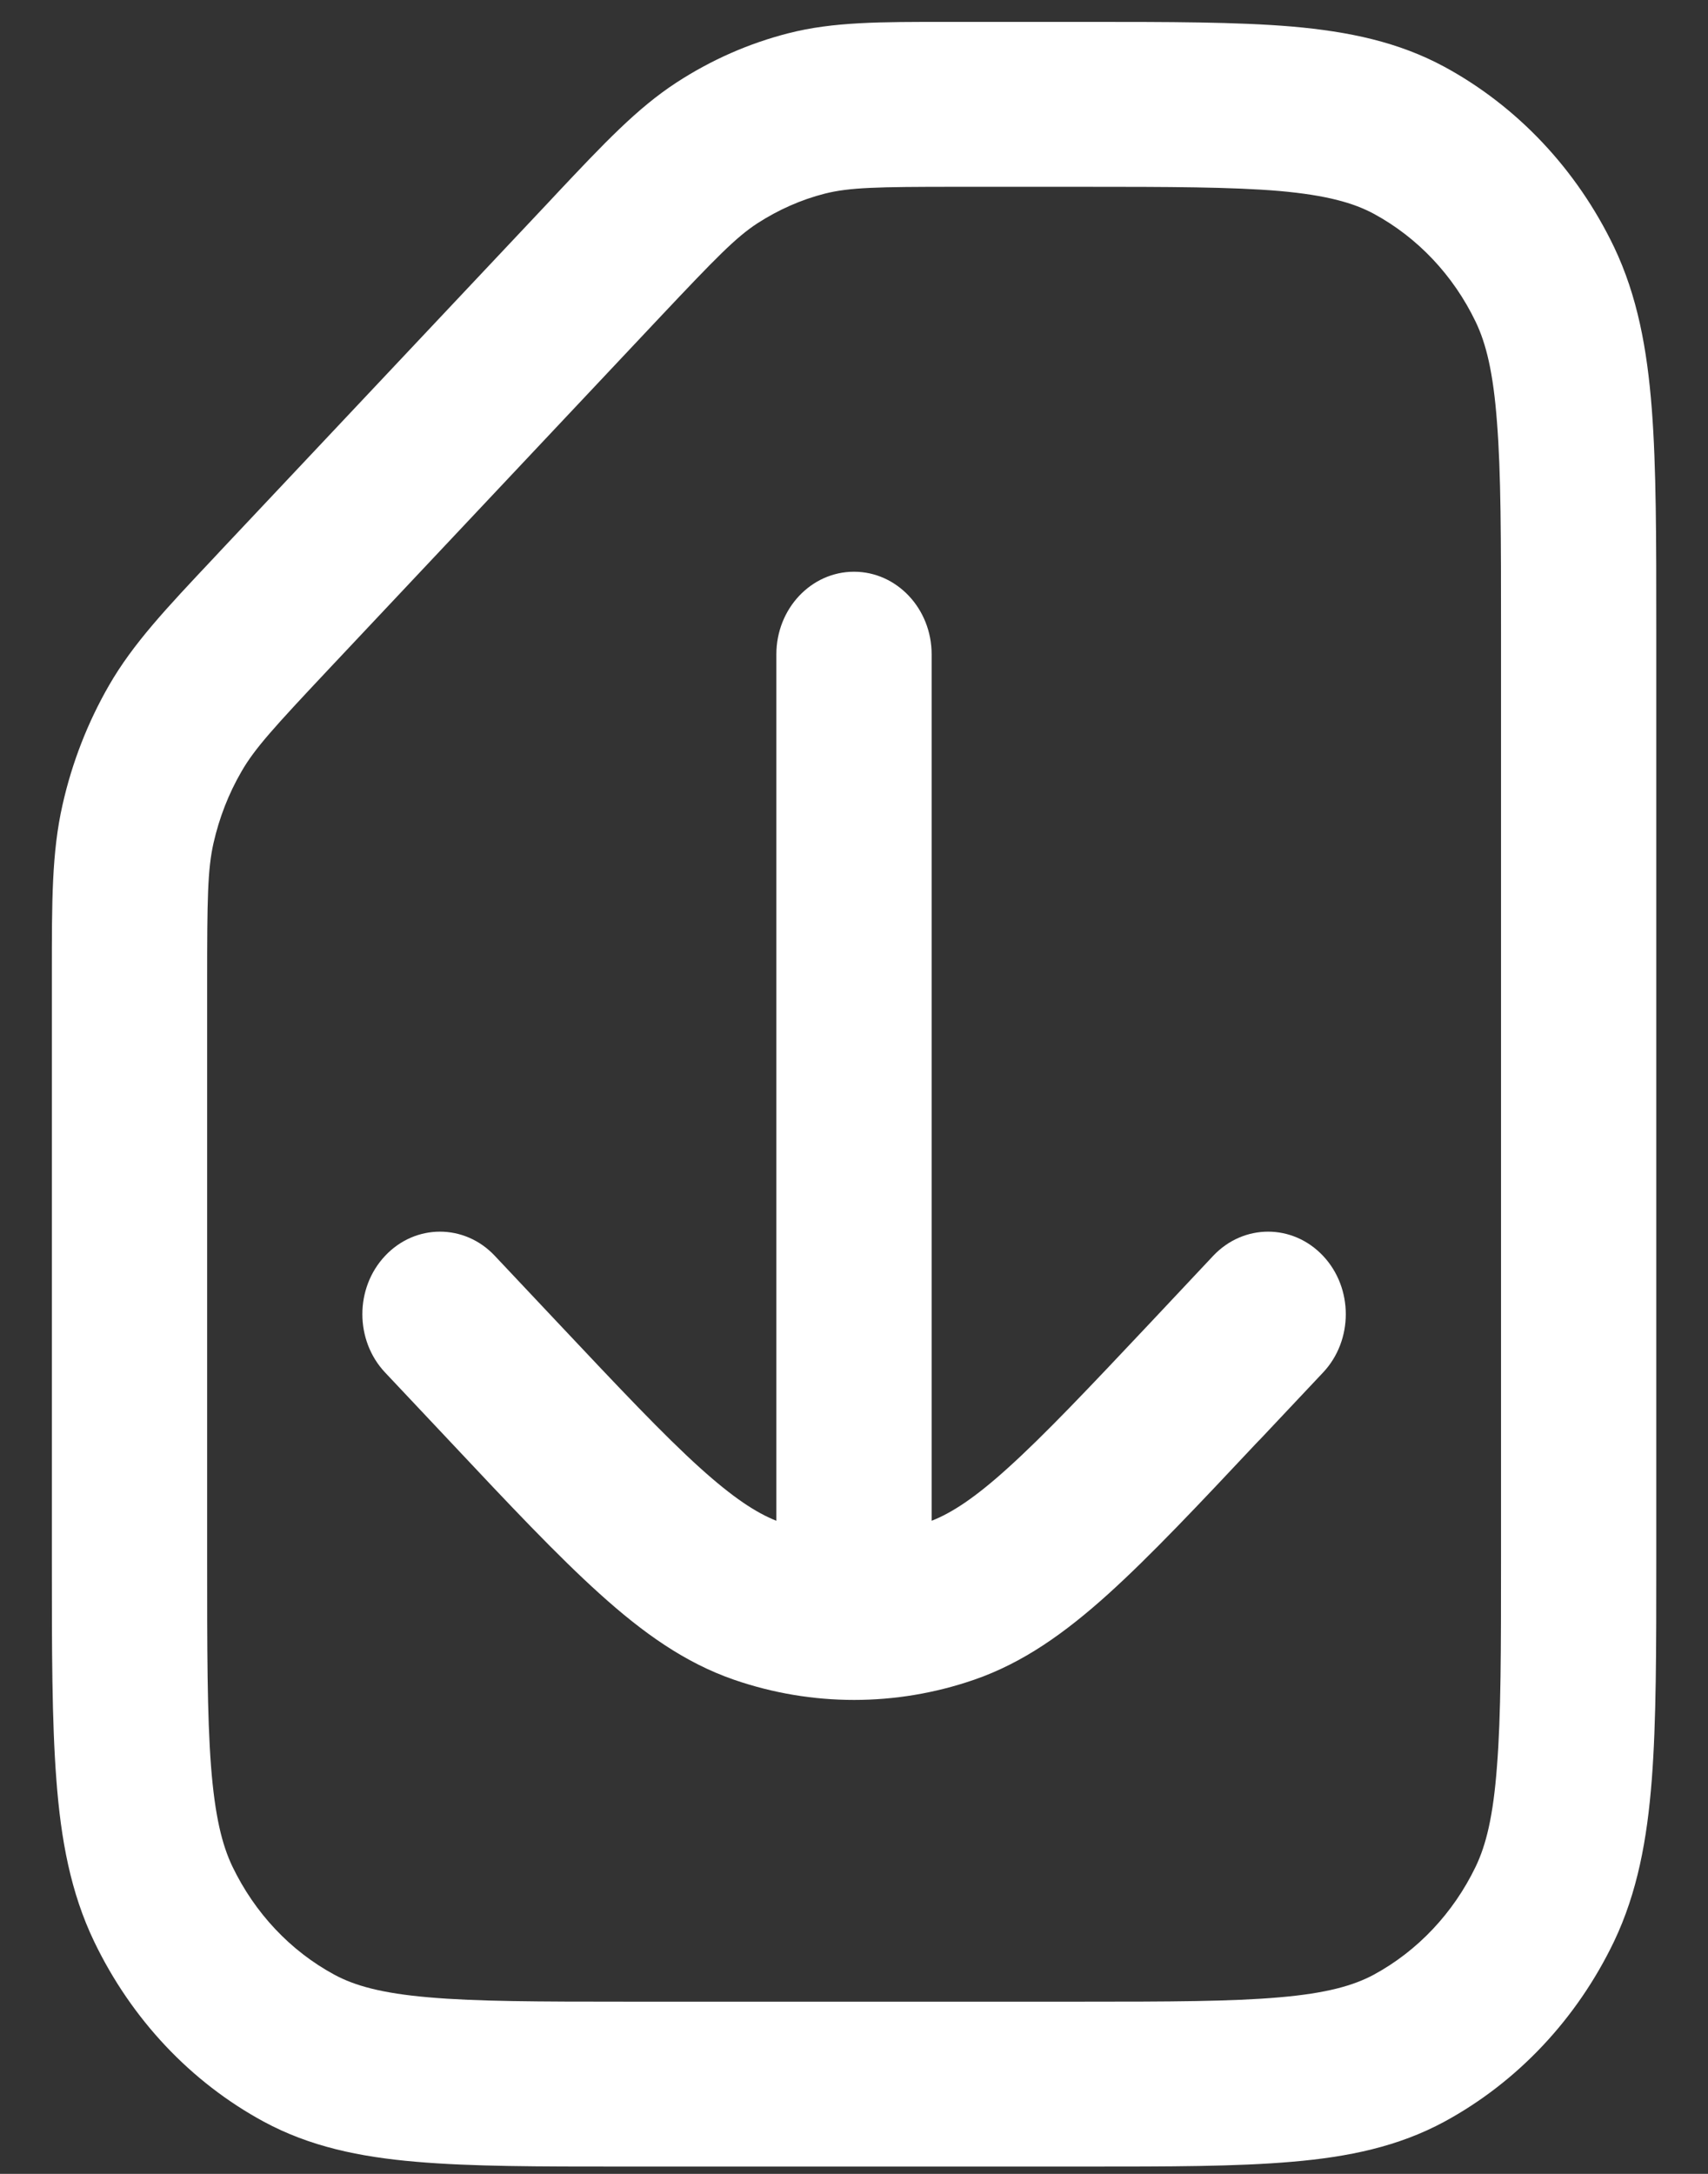 <svg width="11" height="14" viewBox="0 0 11 14" fill="none" xmlns="http://www.w3.org/2000/svg">
<rect x="0" y="0" width="11" height="14" fill="#333333" stroke="none"/>
<path fill-rule="evenodd" clip-rule="evenodd" d="M5.312 1.247C5.471 1.207 5.646 1.203 6.159 1.203H6.967C7.535 1.203 7.931 1.204 8.24 1.23C8.542 1.257 8.716 1.306 8.848 1.377C9.13 1.53 9.36 1.773 9.504 2.073C9.571 2.213 9.617 2.398 9.641 2.719C9.667 3.047 9.667 3.468 9.667 4.072V10.022C9.667 10.626 9.667 11.047 9.641 11.374C9.617 11.696 9.571 11.881 9.504 12.021C9.36 12.32 9.13 12.564 8.848 12.717C8.716 12.788 8.542 12.837 8.24 12.863C7.931 12.89 7.535 12.891 6.967 12.891H4.034C3.465 12.891 3.069 12.89 2.761 12.863C2.458 12.837 2.284 12.788 2.153 12.717C1.87 12.564 1.641 12.32 1.497 12.021C1.43 11.881 1.384 11.696 1.359 11.374C1.334 11.047 1.334 10.626 1.334 10.022V6.33C1.334 5.785 1.337 5.599 1.375 5.43C1.412 5.267 1.472 5.112 1.555 4.969C1.64 4.821 1.762 4.687 2.124 4.302L4.25 2.043C4.613 1.658 4.739 1.529 4.878 1.438C5.013 1.351 5.159 1.286 5.312 1.247ZM6.102 0.141C5.668 0.141 5.367 0.14 5.078 0.214C4.823 0.279 4.58 0.386 4.356 0.532C4.103 0.697 3.89 0.923 3.583 1.249L3.543 1.292L1.417 3.55L1.377 3.593C1.07 3.919 0.857 4.145 0.702 4.414C0.565 4.652 0.464 4.911 0.403 5.182C0.333 5.489 0.334 5.808 0.334 6.27V6.33V10.022V10.045C0.334 10.62 0.334 11.085 0.363 11.461C0.392 11.848 0.455 12.188 0.606 12.503C0.846 13.003 1.228 13.409 1.699 13.664C1.995 13.824 2.315 13.891 2.679 13.922C3.033 13.953 3.47 13.953 4.012 13.953H4.034H6.967H6.988C7.53 13.953 7.967 13.953 8.321 13.922C8.686 13.891 9.006 13.824 9.302 13.664C9.772 13.409 10.155 13.003 10.395 12.503C10.545 12.188 10.608 11.848 10.638 11.461C10.667 11.085 10.667 10.62 10.667 10.045V10.022V4.072V4.049C10.667 3.473 10.667 3.009 10.638 2.633C10.608 2.246 10.545 1.906 10.395 1.591C10.155 1.091 9.772 0.685 9.302 0.43C9.006 0.27 8.686 0.203 8.321 0.171C7.967 0.141 7.53 0.141 6.988 0.141H6.967H6.159L6.102 0.141ZM5.5 3.682C5.224 3.682 5 3.92 5 4.214V9.794C4.869 9.742 4.721 9.645 4.509 9.454C4.273 9.241 3.993 8.944 3.591 8.517L3.187 8.088C2.992 7.88 2.675 7.88 2.48 8.088C2.285 8.295 2.285 8.632 2.48 8.839L2.884 9.268L2.899 9.284C3.282 9.692 3.591 10.02 3.862 10.264C4.141 10.516 4.412 10.709 4.728 10.818C5.23 10.991 5.771 10.991 6.273 10.818C6.589 10.709 6.86 10.516 7.139 10.264C7.409 10.02 7.718 9.692 8.101 9.284L8.117 9.268L8.521 8.839C8.716 8.632 8.716 8.295 8.521 8.088C8.325 7.88 8.009 7.88 7.813 8.088L7.41 8.517C7.008 8.944 6.727 9.241 6.491 9.454C6.28 9.645 6.132 9.742 6 9.794V4.214C6 3.92 5.776 3.682 5.5 3.682Z" fill="white"/>
</svg>
